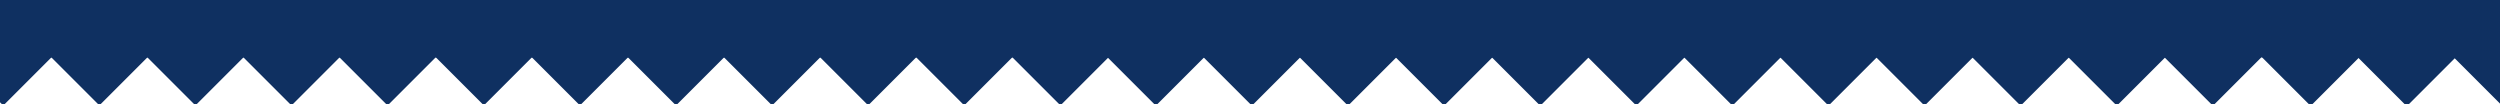 <svg xmlns="http://www.w3.org/2000/svg" viewBox="0 0 1920 80"><defs><style>      .cls-1 {        fill: #0f3061;      }    </style></defs><g><g id="Calque_1"><g><g><rect class="cls-1" x="-24.2" y="16.5" width="53.4" height="53.4" transform="translate(-29.8 14.5) rotate(-45)"></rect><rect class="cls-1" x="49.6" y="16.5" width="53.4" height="53.4" transform="translate(-8.2 66.6) rotate(-45)"></rect><rect class="cls-1" x="123.4" y="16.5" width="53.4" height="53.4" transform="translate(13.4 118.8) rotate(-45)"></rect><rect class="cls-1" x="197.2" y="16.5" width="53.4" height="53.4" transform="translate(35 171) rotate(-45)"></rect><rect class="cls-1" x="271" y="16.5" width="53.4" height="53.4" transform="translate(56.6 223.2) rotate(-45)"></rect><rect class="cls-1" x="344.9" y="16.5" width="53.4" height="53.4" transform="translate(78.3 275.4) rotate(-45)"></rect><rect class="cls-1" x="418.7" y="16.5" width="53.4" height="53.4" transform="translate(99.9 327.6) rotate(-45)"></rect><rect class="cls-1" x="492.5" y="16.5" width="53.4" height="53.4" transform="translate(121.5 379.8) rotate(-45)"></rect><rect class="cls-1" x="566.3" y="16.5" width="53.4" height="53.4" transform="translate(143.1 432) rotate(-45)"></rect><rect class="cls-1" x="640.1" y="16.5" width="53.4" height="53.4" transform="translate(164.7 484.1) rotate(-45)"></rect><rect class="cls-1" x="713.9" y="16.5" width="53.4" height="53.4" transform="translate(186.3 536.3) rotate(-45)"></rect><rect class="cls-1" x="787.7" y="16.5" width="53.4" height="53.4" transform="translate(208 588.5) rotate(-45)"></rect></g><g><rect class="cls-1" x="861" y="16.7" width="53.4" height="53.4" transform="translate(229.3 640.4) rotate(-45)"></rect><rect class="cls-1" x="934.8" y="16.7" width="53.4" height="53.4" transform="translate(250.9 692.6) rotate(-45)"></rect><rect class="cls-1" x="1008.6" y="16.7" width="53.4" height="53.4" transform="translate(272.5 744.8) rotate(-45)"></rect><rect class="cls-1" x="1082.4" y="16.7" width="53.4" height="53.4" transform="translate(294.1 797) rotate(-45)"></rect><rect class="cls-1" x="1156.2" y="16.7" width="53.4" height="53.4" transform="translate(315.8 849.2) rotate(-45)"></rect><rect class="cls-1" x="1230" y="16.7" width="53.4" height="53.4" transform="translate(337.4 901.3) rotate(-45)"></rect><rect class="cls-1" x="1303.8" y="16.7" width="53.4" height="53.4" transform="translate(359 953.5) rotate(-45)"></rect><rect class="cls-1" x="1377.6" y="16.7" width="53.4" height="53.4" transform="translate(380.6 1005.7) rotate(-45)"></rect><rect class="cls-1" x="1451.4" y="16.7" width="53.4" height="53.4" transform="translate(402.2 1057.9) rotate(-45)"></rect><rect class="cls-1" x="1525.2" y="16.7" width="53.4" height="53.4" transform="translate(423.8 1110.1) rotate(-45)"></rect><rect class="cls-1" x="1599" y="16.7" width="53.4" height="53.4" transform="translate(445.5 1162.3) rotate(-45)"></rect><rect class="cls-1" x="1672.8" y="16.7" width="53.4" height="53.4" transform="translate(467.1 1214.5) rotate(-45)"></rect></g><rect class="cls-1" x="1747.9" y="16.9" width="53.4" height="53.4" transform="translate(488.9 1267.6) rotate(-45)"></rect><rect class="cls-1" x="1821.7" y="17.1" width="53.4" height="53.4" transform="translate(510.4 1319.9) rotate(-45)"></rect><rect class="cls-1" x="1895.5" y="17.3" width="53.4" height="53.4" transform="translate(531.9 1372.1) rotate(-45)"></rect></g><rect class="cls-1" x="-54" y="-60" width="1988" height="104"></rect></g></g></svg>